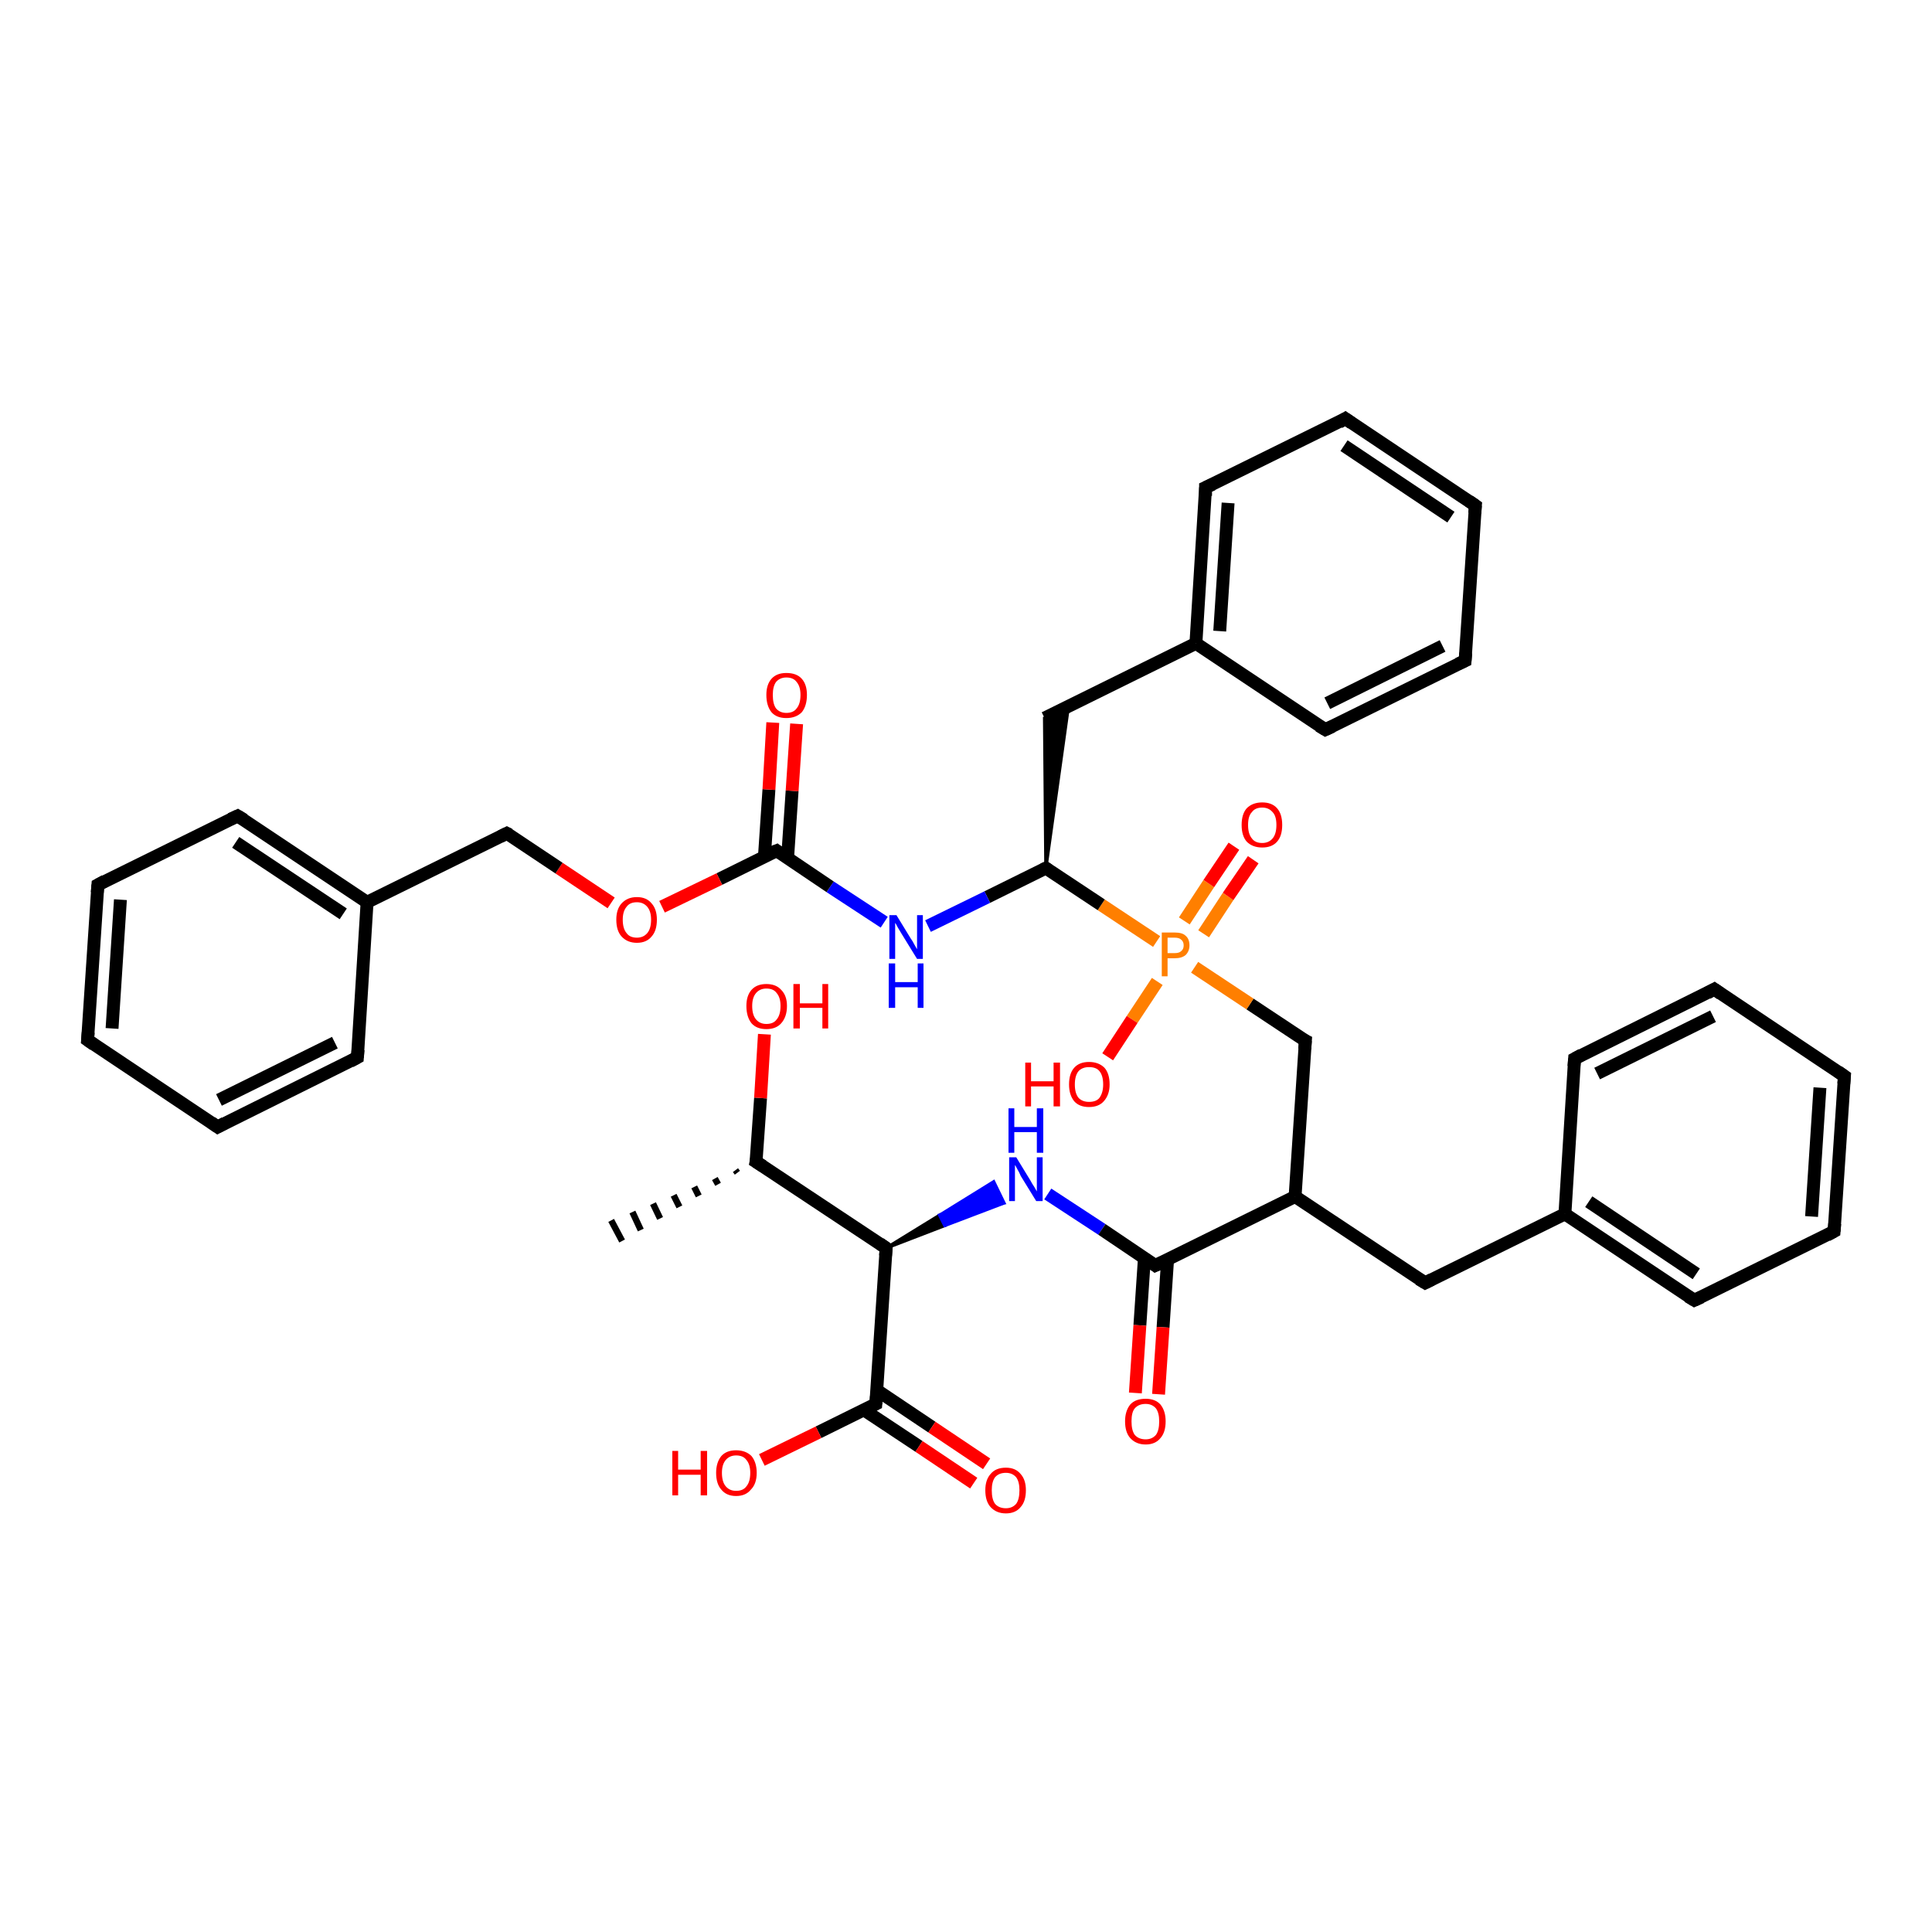 <?xml version='1.0' encoding='iso-8859-1'?>
<svg version='1.1' baseProfile='full'
              xmlns='http://www.w3.org/2000/svg'
                      xmlns:rdkit='http://www.rdkit.org/xml'
                      xmlns:xlink='http://www.w3.org/1999/xlink'
                  xml:space='preserve'
width='300px' height='300px' viewBox='0 0 300 300'>
<!-- END OF HEADER -->
<rect style='opacity:1.0;fill:#FFFFFF;stroke:none' width='300.0' height='300.0' x='0.0' y='0.0'> </rect>
<path class='bond-0 atom-1 atom-0' d='M 114.5,182.1 L 114.2,181.7' style='fill:none;fill-rule:evenodd;stroke:#000000;stroke-width:1.0px;stroke-linecap:butt;stroke-linejoin:miter;stroke-opacity:1' />
<path class='bond-0 atom-1 atom-0' d='M 111.5,183.9 L 111.0,183.0' style='fill:none;fill-rule:evenodd;stroke:#000000;stroke-width:1.0px;stroke-linecap:butt;stroke-linejoin:miter;stroke-opacity:1' />
<path class='bond-0 atom-1 atom-0' d='M 108.5,185.7 L 107.8,184.3' style='fill:none;fill-rule:evenodd;stroke:#000000;stroke-width:1.0px;stroke-linecap:butt;stroke-linejoin:miter;stroke-opacity:1' />
<path class='bond-0 atom-1 atom-0' d='M 105.5,187.4 L 104.6,185.6' style='fill:none;fill-rule:evenodd;stroke:#000000;stroke-width:1.0px;stroke-linecap:butt;stroke-linejoin:miter;stroke-opacity:1' />
<path class='bond-0 atom-1 atom-0' d='M 102.5,189.2 L 101.4,186.9' style='fill:none;fill-rule:evenodd;stroke:#000000;stroke-width:1.0px;stroke-linecap:butt;stroke-linejoin:miter;stroke-opacity:1' />
<path class='bond-0 atom-1 atom-0' d='M 99.5,191.0 L 98.2,188.2' style='fill:none;fill-rule:evenodd;stroke:#000000;stroke-width:1.0px;stroke-linecap:butt;stroke-linejoin:miter;stroke-opacity:1' />
<path class='bond-0 atom-1 atom-0' d='M 96.6,192.7 L 94.9,189.5' style='fill:none;fill-rule:evenodd;stroke:#000000;stroke-width:1.0px;stroke-linecap:butt;stroke-linejoin:miter;stroke-opacity:1' />
<path class='bond-1 atom-1 atom-2' d='M 117.4,180.4 L 118.1,170.5' style='fill:none;fill-rule:evenodd;stroke:#000000;stroke-width:2.0px;stroke-linecap:butt;stroke-linejoin:miter;stroke-opacity:1' />
<path class='bond-1 atom-1 atom-2' d='M 118.1,170.5 L 118.7,160.6' style='fill:none;fill-rule:evenodd;stroke:#FF0000;stroke-width:2.0px;stroke-linecap:butt;stroke-linejoin:miter;stroke-opacity:1' />
<path class='bond-2 atom-1 atom-3' d='M 117.4,180.4 L 137.6,193.8' style='fill:none;fill-rule:evenodd;stroke:#000000;stroke-width:2.0px;stroke-linecap:butt;stroke-linejoin:miter;stroke-opacity:1' />
<path class='bond-3 atom-3 atom-4' d='M 137.6,193.8 L 145.9,188.7 L 146.7,190.3 Z' style='fill:#000000;fill-rule:evenodd;fill-opacity:1;stroke:#000000;stroke-width:0.5px;stroke-linecap:butt;stroke-linejoin:miter;stroke-opacity:1;' />
<path class='bond-3 atom-3 atom-4' d='M 145.9,188.7 L 155.9,186.8 L 154.3,183.5 Z' style='fill:#0000FF;fill-rule:evenodd;fill-opacity:1;stroke:#0000FF;stroke-width:0.5px;stroke-linecap:butt;stroke-linejoin:miter;stroke-opacity:1;' />
<path class='bond-3 atom-3 atom-4' d='M 145.9,188.7 L 146.7,190.3 L 155.9,186.8 Z' style='fill:#0000FF;fill-rule:evenodd;fill-opacity:1;stroke:#0000FF;stroke-width:0.5px;stroke-linecap:butt;stroke-linejoin:miter;stroke-opacity:1;' />
<path class='bond-4 atom-4 atom-5' d='M 162.7,185.4 L 171.1,190.9' style='fill:none;fill-rule:evenodd;stroke:#0000FF;stroke-width:2.0px;stroke-linecap:butt;stroke-linejoin:miter;stroke-opacity:1' />
<path class='bond-4 atom-4 atom-5' d='M 171.1,190.9 L 179.4,196.5' style='fill:none;fill-rule:evenodd;stroke:#000000;stroke-width:2.0px;stroke-linecap:butt;stroke-linejoin:miter;stroke-opacity:1' />
<path class='bond-5 atom-5 atom-6' d='M 177.7,195.4 L 177.0,205.8' style='fill:none;fill-rule:evenodd;stroke:#000000;stroke-width:2.0px;stroke-linecap:butt;stroke-linejoin:miter;stroke-opacity:1' />
<path class='bond-5 atom-5 atom-6' d='M 177.0,205.8 L 176.3,216.3' style='fill:none;fill-rule:evenodd;stroke:#FF0000;stroke-width:2.0px;stroke-linecap:butt;stroke-linejoin:miter;stroke-opacity:1' />
<path class='bond-5 atom-5 atom-6' d='M 181.3,195.6 L 180.6,206.1' style='fill:none;fill-rule:evenodd;stroke:#000000;stroke-width:2.0px;stroke-linecap:butt;stroke-linejoin:miter;stroke-opacity:1' />
<path class='bond-5 atom-5 atom-6' d='M 180.6,206.1 L 179.9,216.5' style='fill:none;fill-rule:evenodd;stroke:#FF0000;stroke-width:2.0px;stroke-linecap:butt;stroke-linejoin:miter;stroke-opacity:1' />
<path class='bond-6 atom-5 atom-7' d='M 179.4,196.5 L 201.1,185.8' style='fill:none;fill-rule:evenodd;stroke:#000000;stroke-width:2.0px;stroke-linecap:butt;stroke-linejoin:miter;stroke-opacity:1' />
<path class='bond-7 atom-7 atom-8' d='M 201.1,185.8 L 221.3,199.2' style='fill:none;fill-rule:evenodd;stroke:#000000;stroke-width:2.0px;stroke-linecap:butt;stroke-linejoin:miter;stroke-opacity:1' />
<path class='bond-8 atom-8 atom-9' d='M 221.3,199.2 L 243.0,188.5' style='fill:none;fill-rule:evenodd;stroke:#000000;stroke-width:2.0px;stroke-linecap:butt;stroke-linejoin:miter;stroke-opacity:1' />
<path class='bond-9 atom-9 atom-10' d='M 243.0,188.5 L 263.1,201.9' style='fill:none;fill-rule:evenodd;stroke:#000000;stroke-width:2.0px;stroke-linecap:butt;stroke-linejoin:miter;stroke-opacity:1' />
<path class='bond-9 atom-9 atom-10' d='M 246.7,186.6 L 263.4,197.8' style='fill:none;fill-rule:evenodd;stroke:#000000;stroke-width:2.0px;stroke-linecap:butt;stroke-linejoin:miter;stroke-opacity:1' />
<path class='bond-10 atom-10 atom-11' d='M 263.1,201.9 L 284.8,191.2' style='fill:none;fill-rule:evenodd;stroke:#000000;stroke-width:2.0px;stroke-linecap:butt;stroke-linejoin:miter;stroke-opacity:1' />
<path class='bond-11 atom-11 atom-12' d='M 284.8,191.2 L 286.4,167.1' style='fill:none;fill-rule:evenodd;stroke:#000000;stroke-width:2.0px;stroke-linecap:butt;stroke-linejoin:miter;stroke-opacity:1' />
<path class='bond-11 atom-11 atom-12' d='M 281.3,188.9 L 282.6,168.9' style='fill:none;fill-rule:evenodd;stroke:#000000;stroke-width:2.0px;stroke-linecap:butt;stroke-linejoin:miter;stroke-opacity:1' />
<path class='bond-12 atom-12 atom-13' d='M 286.4,167.1 L 266.2,153.6' style='fill:none;fill-rule:evenodd;stroke:#000000;stroke-width:2.0px;stroke-linecap:butt;stroke-linejoin:miter;stroke-opacity:1' />
<path class='bond-13 atom-13 atom-14' d='M 266.2,153.6 L 244.5,164.4' style='fill:none;fill-rule:evenodd;stroke:#000000;stroke-width:2.0px;stroke-linecap:butt;stroke-linejoin:miter;stroke-opacity:1' />
<path class='bond-13 atom-13 atom-14' d='M 266.0,157.8 L 248.0,166.7' style='fill:none;fill-rule:evenodd;stroke:#000000;stroke-width:2.0px;stroke-linecap:butt;stroke-linejoin:miter;stroke-opacity:1' />
<path class='bond-14 atom-7 atom-15' d='M 201.1,185.8 L 202.7,161.6' style='fill:none;fill-rule:evenodd;stroke:#000000;stroke-width:2.0px;stroke-linecap:butt;stroke-linejoin:miter;stroke-opacity:1' />
<path class='bond-15 atom-15 atom-16' d='M 202.7,161.6 L 194.1,155.9' style='fill:none;fill-rule:evenodd;stroke:#000000;stroke-width:2.0px;stroke-linecap:butt;stroke-linejoin:miter;stroke-opacity:1' />
<path class='bond-15 atom-15 atom-16' d='M 194.1,155.9 L 185.5,150.2' style='fill:none;fill-rule:evenodd;stroke:#FF7F00;stroke-width:2.0px;stroke-linecap:butt;stroke-linejoin:miter;stroke-opacity:1' />
<path class='bond-16 atom-16 atom-17' d='M 179.7,152.4 L 175.8,158.3' style='fill:none;fill-rule:evenodd;stroke:#FF7F00;stroke-width:2.0px;stroke-linecap:butt;stroke-linejoin:miter;stroke-opacity:1' />
<path class='bond-16 atom-16 atom-17' d='M 175.8,158.3 L 172.0,164.1' style='fill:none;fill-rule:evenodd;stroke:#FF0000;stroke-width:2.0px;stroke-linecap:butt;stroke-linejoin:miter;stroke-opacity:1' />
<path class='bond-17 atom-16 atom-18' d='M 186.9,145.0 L 190.7,139.2' style='fill:none;fill-rule:evenodd;stroke:#FF7F00;stroke-width:2.0px;stroke-linecap:butt;stroke-linejoin:miter;stroke-opacity:1' />
<path class='bond-17 atom-16 atom-18' d='M 190.7,139.2 L 194.6,133.5' style='fill:none;fill-rule:evenodd;stroke:#FF0000;stroke-width:2.0px;stroke-linecap:butt;stroke-linejoin:miter;stroke-opacity:1' />
<path class='bond-17 atom-16 atom-18' d='M 183.9,143.0 L 187.7,137.2' style='fill:none;fill-rule:evenodd;stroke:#FF7F00;stroke-width:2.0px;stroke-linecap:butt;stroke-linejoin:miter;stroke-opacity:1' />
<path class='bond-17 atom-16 atom-18' d='M 187.7,137.2 L 191.6,131.4' style='fill:none;fill-rule:evenodd;stroke:#FF0000;stroke-width:2.0px;stroke-linecap:butt;stroke-linejoin:miter;stroke-opacity:1' />
<path class='bond-18 atom-16 atom-19' d='M 179.6,146.2 L 171.0,140.5' style='fill:none;fill-rule:evenodd;stroke:#FF7F00;stroke-width:2.0px;stroke-linecap:butt;stroke-linejoin:miter;stroke-opacity:1' />
<path class='bond-18 atom-16 atom-19' d='M 171.0,140.5 L 162.4,134.8' style='fill:none;fill-rule:evenodd;stroke:#000000;stroke-width:2.0px;stroke-linecap:butt;stroke-linejoin:miter;stroke-opacity:1' />
<path class='bond-19 atom-19 atom-20' d='M 162.4,134.8 L 162.2,111.5 L 165.9,109.7 Z' style='fill:#000000;fill-rule:evenodd;fill-opacity:1;stroke:#000000;stroke-width:0.5px;stroke-linecap:butt;stroke-linejoin:miter;stroke-opacity:1;' />
<path class='bond-20 atom-20 atom-21' d='M 162.2,111.5 L 185.7,99.9' style='fill:none;fill-rule:evenodd;stroke:#000000;stroke-width:2.0px;stroke-linecap:butt;stroke-linejoin:miter;stroke-opacity:1' />
<path class='bond-21 atom-21 atom-22' d='M 185.7,99.9 L 187.2,75.7' style='fill:none;fill-rule:evenodd;stroke:#000000;stroke-width:2.0px;stroke-linecap:butt;stroke-linejoin:miter;stroke-opacity:1' />
<path class='bond-21 atom-21 atom-22' d='M 189.4,98.0 L 190.7,78.1' style='fill:none;fill-rule:evenodd;stroke:#000000;stroke-width:2.0px;stroke-linecap:butt;stroke-linejoin:miter;stroke-opacity:1' />
<path class='bond-22 atom-22 atom-23' d='M 187.2,75.7 L 208.9,65.0' style='fill:none;fill-rule:evenodd;stroke:#000000;stroke-width:2.0px;stroke-linecap:butt;stroke-linejoin:miter;stroke-opacity:1' />
<path class='bond-23 atom-23 atom-24' d='M 208.9,65.0 L 229.1,78.5' style='fill:none;fill-rule:evenodd;stroke:#000000;stroke-width:2.0px;stroke-linecap:butt;stroke-linejoin:miter;stroke-opacity:1' />
<path class='bond-23 atom-23 atom-24' d='M 208.7,69.2 L 225.3,80.3' style='fill:none;fill-rule:evenodd;stroke:#000000;stroke-width:2.0px;stroke-linecap:butt;stroke-linejoin:miter;stroke-opacity:1' />
<path class='bond-24 atom-24 atom-25' d='M 229.1,78.5 L 227.5,102.6' style='fill:none;fill-rule:evenodd;stroke:#000000;stroke-width:2.0px;stroke-linecap:butt;stroke-linejoin:miter;stroke-opacity:1' />
<path class='bond-25 atom-25 atom-26' d='M 227.5,102.6 L 205.8,113.3' style='fill:none;fill-rule:evenodd;stroke:#000000;stroke-width:2.0px;stroke-linecap:butt;stroke-linejoin:miter;stroke-opacity:1' />
<path class='bond-25 atom-25 atom-26' d='M 224.0,100.3 L 206.1,109.2' style='fill:none;fill-rule:evenodd;stroke:#000000;stroke-width:2.0px;stroke-linecap:butt;stroke-linejoin:miter;stroke-opacity:1' />
<path class='bond-26 atom-19 atom-27' d='M 162.4,134.8 L 153.3,139.3' style='fill:none;fill-rule:evenodd;stroke:#000000;stroke-width:2.0px;stroke-linecap:butt;stroke-linejoin:miter;stroke-opacity:1' />
<path class='bond-26 atom-19 atom-27' d='M 153.3,139.3 L 144.1,143.8' style='fill:none;fill-rule:evenodd;stroke:#0000FF;stroke-width:2.0px;stroke-linecap:butt;stroke-linejoin:miter;stroke-opacity:1' />
<path class='bond-27 atom-27 atom-28' d='M 137.3,143.2 L 128.9,137.7' style='fill:none;fill-rule:evenodd;stroke:#0000FF;stroke-width:2.0px;stroke-linecap:butt;stroke-linejoin:miter;stroke-opacity:1' />
<path class='bond-27 atom-27 atom-28' d='M 128.9,137.7 L 120.6,132.1' style='fill:none;fill-rule:evenodd;stroke:#000000;stroke-width:2.0px;stroke-linecap:butt;stroke-linejoin:miter;stroke-opacity:1' />
<path class='bond-28 atom-28 atom-29' d='M 122.3,133.2 L 123.0,122.8' style='fill:none;fill-rule:evenodd;stroke:#000000;stroke-width:2.0px;stroke-linecap:butt;stroke-linejoin:miter;stroke-opacity:1' />
<path class='bond-28 atom-28 atom-29' d='M 123.0,122.8 L 123.7,112.4' style='fill:none;fill-rule:evenodd;stroke:#FF0000;stroke-width:2.0px;stroke-linecap:butt;stroke-linejoin:miter;stroke-opacity:1' />
<path class='bond-28 atom-28 atom-29' d='M 118.7,133.0 L 119.4,122.6' style='fill:none;fill-rule:evenodd;stroke:#000000;stroke-width:2.0px;stroke-linecap:butt;stroke-linejoin:miter;stroke-opacity:1' />
<path class='bond-28 atom-28 atom-29' d='M 119.4,122.6 L 120.0,112.2' style='fill:none;fill-rule:evenodd;stroke:#FF0000;stroke-width:2.0px;stroke-linecap:butt;stroke-linejoin:miter;stroke-opacity:1' />
<path class='bond-29 atom-28 atom-30' d='M 120.6,132.1 L 111.7,136.5' style='fill:none;fill-rule:evenodd;stroke:#000000;stroke-width:2.0px;stroke-linecap:butt;stroke-linejoin:miter;stroke-opacity:1' />
<path class='bond-29 atom-28 atom-30' d='M 111.7,136.5 L 102.8,140.8' style='fill:none;fill-rule:evenodd;stroke:#FF0000;stroke-width:2.0px;stroke-linecap:butt;stroke-linejoin:miter;stroke-opacity:1' />
<path class='bond-30 atom-30 atom-31' d='M 94.9,140.2 L 86.8,134.8' style='fill:none;fill-rule:evenodd;stroke:#FF0000;stroke-width:2.0px;stroke-linecap:butt;stroke-linejoin:miter;stroke-opacity:1' />
<path class='bond-30 atom-30 atom-31' d='M 86.8,134.8 L 78.7,129.4' style='fill:none;fill-rule:evenodd;stroke:#000000;stroke-width:2.0px;stroke-linecap:butt;stroke-linejoin:miter;stroke-opacity:1' />
<path class='bond-31 atom-31 atom-32' d='M 78.7,129.4 L 57.0,140.1' style='fill:none;fill-rule:evenodd;stroke:#000000;stroke-width:2.0px;stroke-linecap:butt;stroke-linejoin:miter;stroke-opacity:1' />
<path class='bond-32 atom-32 atom-33' d='M 57.0,140.1 L 36.9,126.7' style='fill:none;fill-rule:evenodd;stroke:#000000;stroke-width:2.0px;stroke-linecap:butt;stroke-linejoin:miter;stroke-opacity:1' />
<path class='bond-32 atom-32 atom-33' d='M 53.3,141.9 L 36.6,130.8' style='fill:none;fill-rule:evenodd;stroke:#000000;stroke-width:2.0px;stroke-linecap:butt;stroke-linejoin:miter;stroke-opacity:1' />
<path class='bond-33 atom-33 atom-34' d='M 36.9,126.7 L 15.2,137.4' style='fill:none;fill-rule:evenodd;stroke:#000000;stroke-width:2.0px;stroke-linecap:butt;stroke-linejoin:miter;stroke-opacity:1' />
<path class='bond-34 atom-34 atom-35' d='M 15.2,137.4 L 13.6,161.5' style='fill:none;fill-rule:evenodd;stroke:#000000;stroke-width:2.0px;stroke-linecap:butt;stroke-linejoin:miter;stroke-opacity:1' />
<path class='bond-34 atom-34 atom-35' d='M 18.7,139.7 L 17.4,159.7' style='fill:none;fill-rule:evenodd;stroke:#000000;stroke-width:2.0px;stroke-linecap:butt;stroke-linejoin:miter;stroke-opacity:1' />
<path class='bond-35 atom-35 atom-36' d='M 13.6,161.5 L 33.8,175.0' style='fill:none;fill-rule:evenodd;stroke:#000000;stroke-width:2.0px;stroke-linecap:butt;stroke-linejoin:miter;stroke-opacity:1' />
<path class='bond-36 atom-36 atom-37' d='M 33.8,175.0 L 55.5,164.2' style='fill:none;fill-rule:evenodd;stroke:#000000;stroke-width:2.0px;stroke-linecap:butt;stroke-linejoin:miter;stroke-opacity:1' />
<path class='bond-36 atom-36 atom-37' d='M 34.0,170.8 L 52.0,161.9' style='fill:none;fill-rule:evenodd;stroke:#000000;stroke-width:2.0px;stroke-linecap:butt;stroke-linejoin:miter;stroke-opacity:1' />
<path class='bond-37 atom-3 atom-38' d='M 137.6,193.8 L 136.0,218.0' style='fill:none;fill-rule:evenodd;stroke:#000000;stroke-width:2.0px;stroke-linecap:butt;stroke-linejoin:miter;stroke-opacity:1' />
<path class='bond-38 atom-38 atom-39' d='M 136.0,218.0 L 127.1,222.4' style='fill:none;fill-rule:evenodd;stroke:#000000;stroke-width:2.0px;stroke-linecap:butt;stroke-linejoin:miter;stroke-opacity:1' />
<path class='bond-38 atom-38 atom-39' d='M 127.1,222.4 L 118.3,226.7' style='fill:none;fill-rule:evenodd;stroke:#FF0000;stroke-width:2.0px;stroke-linecap:butt;stroke-linejoin:miter;stroke-opacity:1' />
<path class='bond-39 atom-38 atom-40' d='M 134.1,218.9 L 142.7,224.6' style='fill:none;fill-rule:evenodd;stroke:#000000;stroke-width:2.0px;stroke-linecap:butt;stroke-linejoin:miter;stroke-opacity:1' />
<path class='bond-39 atom-38 atom-40' d='M 142.7,224.6 L 151.2,230.3' style='fill:none;fill-rule:evenodd;stroke:#FF0000;stroke-width:2.0px;stroke-linecap:butt;stroke-linejoin:miter;stroke-opacity:1' />
<path class='bond-39 atom-38 atom-40' d='M 136.2,215.9 L 144.7,221.6' style='fill:none;fill-rule:evenodd;stroke:#000000;stroke-width:2.0px;stroke-linecap:butt;stroke-linejoin:miter;stroke-opacity:1' />
<path class='bond-39 atom-38 atom-40' d='M 144.7,221.6 L 153.2,227.3' style='fill:none;fill-rule:evenodd;stroke:#FF0000;stroke-width:2.0px;stroke-linecap:butt;stroke-linejoin:miter;stroke-opacity:1' />
<path class='bond-40 atom-14 atom-9' d='M 244.5,164.4 L 243.0,188.5' style='fill:none;fill-rule:evenodd;stroke:#000000;stroke-width:2.0px;stroke-linecap:butt;stroke-linejoin:miter;stroke-opacity:1' />
<path class='bond-41 atom-26 atom-21' d='M 205.8,113.3 L 185.7,99.9' style='fill:none;fill-rule:evenodd;stroke:#000000;stroke-width:2.0px;stroke-linecap:butt;stroke-linejoin:miter;stroke-opacity:1' />
<path class='bond-42 atom-37 atom-32' d='M 55.5,164.2 L 57.0,140.1' style='fill:none;fill-rule:evenodd;stroke:#000000;stroke-width:2.0px;stroke-linecap:butt;stroke-linejoin:miter;stroke-opacity:1' />
<path d='M 117.5,179.9 L 117.4,180.4 L 118.5,181.1' style='fill:none;stroke:#000000;stroke-width:2.0px;stroke-linecap:butt;stroke-linejoin:miter;stroke-opacity:1;' />
<path d='M 136.6,193.1 L 137.6,193.8 L 137.5,195.0' style='fill:none;stroke:#000000;stroke-width:2.0px;stroke-linecap:butt;stroke-linejoin:miter;stroke-opacity:1;' />
<path d='M 179.0,196.2 L 179.4,196.5 L 180.5,196.0' style='fill:none;stroke:#000000;stroke-width:2.0px;stroke-linecap:butt;stroke-linejoin:miter;stroke-opacity:1;' />
<path d='M 220.3,198.6 L 221.3,199.2 L 222.3,198.7' style='fill:none;stroke:#000000;stroke-width:2.0px;stroke-linecap:butt;stroke-linejoin:miter;stroke-opacity:1;' />
<path d='M 262.1,201.3 L 263.1,201.9 L 264.2,201.4' style='fill:none;stroke:#000000;stroke-width:2.0px;stroke-linecap:butt;stroke-linejoin:miter;stroke-opacity:1;' />
<path d='M 283.7,191.8 L 284.8,191.2 L 284.9,190.0' style='fill:none;stroke:#000000;stroke-width:2.0px;stroke-linecap:butt;stroke-linejoin:miter;stroke-opacity:1;' />
<path d='M 286.3,168.3 L 286.4,167.1 L 285.4,166.4' style='fill:none;stroke:#000000;stroke-width:2.0px;stroke-linecap:butt;stroke-linejoin:miter;stroke-opacity:1;' />
<path d='M 267.2,154.3 L 266.2,153.6 L 265.1,154.2' style='fill:none;stroke:#000000;stroke-width:2.0px;stroke-linecap:butt;stroke-linejoin:miter;stroke-opacity:1;' />
<path d='M 245.6,163.8 L 244.5,164.4 L 244.4,165.6' style='fill:none;stroke:#000000;stroke-width:2.0px;stroke-linecap:butt;stroke-linejoin:miter;stroke-opacity:1;' />
<path d='M 202.6,162.9 L 202.7,161.6 L 202.3,161.4' style='fill:none;stroke:#000000;stroke-width:2.0px;stroke-linecap:butt;stroke-linejoin:miter;stroke-opacity:1;' />
<path d='M 162.8,135.1 L 162.4,134.8 L 162.0,135.0' style='fill:none;stroke:#000000;stroke-width:2.0px;stroke-linecap:butt;stroke-linejoin:miter;stroke-opacity:1;' />
<path d='M 187.2,77.0 L 187.2,75.7 L 188.3,75.2' style='fill:none;stroke:#000000;stroke-width:2.0px;stroke-linecap:butt;stroke-linejoin:miter;stroke-opacity:1;' />
<path d='M 207.9,65.6 L 208.9,65.0 L 209.9,65.7' style='fill:none;stroke:#000000;stroke-width:2.0px;stroke-linecap:butt;stroke-linejoin:miter;stroke-opacity:1;' />
<path d='M 228.1,77.8 L 229.1,78.5 L 229.0,79.7' style='fill:none;stroke:#000000;stroke-width:2.0px;stroke-linecap:butt;stroke-linejoin:miter;stroke-opacity:1;' />
<path d='M 227.6,101.4 L 227.5,102.6 L 226.4,103.1' style='fill:none;stroke:#000000;stroke-width:2.0px;stroke-linecap:butt;stroke-linejoin:miter;stroke-opacity:1;' />
<path d='M 206.9,112.8 L 205.8,113.3 L 204.8,112.7' style='fill:none;stroke:#000000;stroke-width:2.0px;stroke-linecap:butt;stroke-linejoin:miter;stroke-opacity:1;' />
<path d='M 121.0,132.4 L 120.6,132.1 L 120.1,132.3' style='fill:none;stroke:#000000;stroke-width:2.0px;stroke-linecap:butt;stroke-linejoin:miter;stroke-opacity:1;' />
<path d='M 79.1,129.6 L 78.7,129.4 L 77.7,129.9' style='fill:none;stroke:#000000;stroke-width:2.0px;stroke-linecap:butt;stroke-linejoin:miter;stroke-opacity:1;' />
<path d='M 37.9,127.3 L 36.9,126.7 L 35.8,127.2' style='fill:none;stroke:#000000;stroke-width:2.0px;stroke-linecap:butt;stroke-linejoin:miter;stroke-opacity:1;' />
<path d='M 16.3,136.8 L 15.2,137.4 L 15.1,138.6' style='fill:none;stroke:#000000;stroke-width:2.0px;stroke-linecap:butt;stroke-linejoin:miter;stroke-opacity:1;' />
<path d='M 13.7,160.3 L 13.6,161.5 L 14.6,162.2' style='fill:none;stroke:#000000;stroke-width:2.0px;stroke-linecap:butt;stroke-linejoin:miter;stroke-opacity:1;' />
<path d='M 32.8,174.3 L 33.8,175.0 L 34.9,174.4' style='fill:none;stroke:#000000;stroke-width:2.0px;stroke-linecap:butt;stroke-linejoin:miter;stroke-opacity:1;' />
<path d='M 54.4,164.8 L 55.5,164.2 L 55.6,163.0' style='fill:none;stroke:#000000;stroke-width:2.0px;stroke-linecap:butt;stroke-linejoin:miter;stroke-opacity:1;' />
<path d='M 136.1,216.8 L 136.0,218.0 L 135.6,218.2' style='fill:none;stroke:#000000;stroke-width:2.0px;stroke-linecap:butt;stroke-linejoin:miter;stroke-opacity:1;' />
<path class='atom-2' d='M 115.9 156.2
Q 115.9 154.6, 116.7 153.7
Q 117.5 152.8, 119.0 152.8
Q 120.5 152.8, 121.3 153.7
Q 122.2 154.6, 122.2 156.2
Q 122.2 157.9, 121.3 158.9
Q 120.5 159.8, 119.0 159.8
Q 117.5 159.8, 116.7 158.9
Q 115.9 157.9, 115.9 156.2
M 119.0 159.0
Q 120.1 159.0, 120.6 158.3
Q 121.2 157.6, 121.2 156.2
Q 121.2 154.9, 120.6 154.2
Q 120.1 153.5, 119.0 153.5
Q 118.0 153.5, 117.4 154.2
Q 116.8 154.9, 116.8 156.2
Q 116.8 157.6, 117.4 158.3
Q 118.0 159.0, 119.0 159.0
' fill='#FF0000'/>
<path class='atom-2' d='M 123.2 152.8
L 124.2 152.8
L 124.2 155.8
L 127.7 155.8
L 127.7 152.8
L 128.6 152.8
L 128.6 159.7
L 127.7 159.7
L 127.7 156.5
L 124.2 156.5
L 124.2 159.7
L 123.2 159.7
L 123.2 152.8
' fill='#FF0000'/>
<path class='atom-4' d='M 157.8 179.7
L 160.0 183.3
Q 160.2 183.7, 160.6 184.3
Q 161.0 185.0, 161.0 185.0
L 161.0 179.7
L 161.9 179.7
L 161.9 186.5
L 160.9 186.5
L 158.5 182.6
Q 158.3 182.1, 158.0 181.6
Q 157.7 181.0, 157.6 180.9
L 157.6 186.5
L 156.7 186.5
L 156.7 179.7
L 157.8 179.7
' fill='#0000FF'/>
<path class='atom-4' d='M 156.6 172.1
L 157.5 172.1
L 157.5 175.0
L 161.0 175.0
L 161.0 172.1
L 162.0 172.1
L 162.0 179.0
L 161.0 179.0
L 161.0 175.8
L 157.5 175.8
L 157.5 179.0
L 156.6 179.0
L 156.6 172.1
' fill='#0000FF'/>
<path class='atom-6' d='M 174.7 220.7
Q 174.7 219.1, 175.5 218.1
Q 176.3 217.2, 177.9 217.2
Q 179.4 217.2, 180.2 218.1
Q 181.0 219.1, 181.0 220.7
Q 181.0 222.4, 180.2 223.3
Q 179.4 224.3, 177.9 224.3
Q 176.4 224.3, 175.5 223.3
Q 174.7 222.4, 174.7 220.7
M 177.9 223.5
Q 178.9 223.5, 179.5 222.8
Q 180.0 222.1, 180.0 220.7
Q 180.0 219.4, 179.5 218.7
Q 178.9 218.0, 177.9 218.0
Q 176.8 218.0, 176.2 218.7
Q 175.7 219.3, 175.7 220.7
Q 175.7 222.1, 176.2 222.8
Q 176.8 223.5, 177.9 223.5
' fill='#FF0000'/>
<path class='atom-16' d='M 182.4 144.8
Q 183.6 144.8, 184.1 145.3
Q 184.7 145.8, 184.7 146.8
Q 184.7 147.7, 184.1 148.3
Q 183.5 148.8, 182.4 148.8
L 181.3 148.8
L 181.3 151.6
L 180.4 151.6
L 180.4 144.8
L 182.4 144.8
M 182.4 148.0
Q 183.1 148.0, 183.4 147.7
Q 183.8 147.4, 183.8 146.8
Q 183.8 146.2, 183.4 145.9
Q 183.1 145.6, 182.4 145.6
L 181.3 145.6
L 181.3 148.0
L 182.4 148.0
' fill='#FF7F00'/>
<path class='atom-17' d='M 159.2 165.0
L 160.1 165.0
L 160.1 167.9
L 163.6 167.9
L 163.6 165.0
L 164.6 165.0
L 164.6 171.8
L 163.6 171.8
L 163.6 168.7
L 160.1 168.7
L 160.1 171.8
L 159.2 171.8
L 159.2 165.0
' fill='#FF0000'/>
<path class='atom-17' d='M 166.0 168.4
Q 166.0 166.7, 166.8 165.8
Q 167.6 164.9, 169.1 164.9
Q 170.6 164.9, 171.5 165.8
Q 172.3 166.7, 172.3 168.4
Q 172.3 170.0, 171.4 171.0
Q 170.6 171.9, 169.1 171.9
Q 167.6 171.9, 166.8 171.0
Q 166.0 170.0, 166.0 168.4
M 169.1 171.1
Q 170.2 171.1, 170.7 170.5
Q 171.3 169.7, 171.3 168.4
Q 171.3 167.0, 170.7 166.3
Q 170.2 165.7, 169.1 165.7
Q 168.1 165.7, 167.5 166.3
Q 166.9 167.0, 166.9 168.4
Q 166.9 169.8, 167.5 170.5
Q 168.1 171.1, 169.1 171.1
' fill='#FF0000'/>
<path class='atom-18' d='M 192.8 128.1
Q 192.8 126.4, 193.6 125.5
Q 194.5 124.6, 196.0 124.6
Q 197.5 124.6, 198.3 125.5
Q 199.1 126.4, 199.1 128.1
Q 199.1 129.8, 198.3 130.7
Q 197.5 131.6, 196.0 131.6
Q 194.5 131.6, 193.6 130.7
Q 192.8 129.8, 192.8 128.1
M 196.0 130.9
Q 197.0 130.9, 197.6 130.2
Q 198.2 129.5, 198.2 128.1
Q 198.2 126.7, 197.6 126.1
Q 197.0 125.4, 196.0 125.4
Q 194.9 125.4, 194.4 126.1
Q 193.8 126.7, 193.8 128.1
Q 193.8 129.5, 194.4 130.2
Q 194.9 130.9, 196.0 130.9
' fill='#FF0000'/>
<path class='atom-27' d='M 139.2 142.1
L 141.4 145.7
Q 141.7 146.1, 142.0 146.7
Q 142.4 147.4, 142.4 147.4
L 142.4 142.1
L 143.3 142.1
L 143.3 148.9
L 142.4 148.9
L 140.0 145.0
Q 139.7 144.5, 139.4 144.0
Q 139.1 143.4, 139.0 143.3
L 139.0 148.9
L 138.1 148.9
L 138.1 142.1
L 139.2 142.1
' fill='#0000FF'/>
<path class='atom-27' d='M 138.0 149.6
L 139.0 149.6
L 139.0 152.5
L 142.5 152.5
L 142.5 149.6
L 143.4 149.6
L 143.4 156.5
L 142.5 156.5
L 142.5 153.3
L 139.0 153.3
L 139.0 156.5
L 138.0 156.5
L 138.0 149.6
' fill='#0000FF'/>
<path class='atom-29' d='M 119.0 107.9
Q 119.0 106.3, 119.8 105.4
Q 120.6 104.5, 122.1 104.5
Q 123.7 104.5, 124.5 105.4
Q 125.3 106.3, 125.3 107.9
Q 125.3 109.6, 124.5 110.6
Q 123.6 111.5, 122.1 111.5
Q 120.6 111.5, 119.8 110.6
Q 119.0 109.6, 119.0 107.9
M 122.1 110.7
Q 123.2 110.7, 123.7 110.0
Q 124.3 109.3, 124.3 107.9
Q 124.3 106.6, 123.7 105.9
Q 123.2 105.2, 122.1 105.2
Q 121.1 105.2, 120.5 105.9
Q 120.0 106.6, 120.0 107.9
Q 120.0 109.3, 120.5 110.0
Q 121.1 110.7, 122.1 110.7
' fill='#FF0000'/>
<path class='atom-30' d='M 95.7 142.8
Q 95.7 141.2, 96.5 140.3
Q 97.4 139.3, 98.9 139.3
Q 100.4 139.3, 101.2 140.3
Q 102.0 141.2, 102.0 142.8
Q 102.0 144.5, 101.2 145.4
Q 100.4 146.4, 98.9 146.4
Q 97.4 146.4, 96.5 145.4
Q 95.7 144.5, 95.7 142.8
M 98.9 145.6
Q 99.9 145.6, 100.5 144.9
Q 101.1 144.2, 101.1 142.8
Q 101.1 141.5, 100.5 140.8
Q 99.9 140.1, 98.9 140.1
Q 97.8 140.1, 97.3 140.8
Q 96.7 141.5, 96.7 142.8
Q 96.7 144.2, 97.3 144.9
Q 97.8 145.6, 98.9 145.6
' fill='#FF0000'/>
<path class='atom-39' d='M 104.4 225.3
L 105.3 225.3
L 105.3 228.2
L 108.8 228.2
L 108.8 225.3
L 109.8 225.3
L 109.8 232.2
L 108.8 232.2
L 108.8 229.0
L 105.3 229.0
L 105.3 232.2
L 104.4 232.2
L 104.4 225.3
' fill='#FF0000'/>
<path class='atom-39' d='M 111.2 228.7
Q 111.2 227.1, 112.0 226.1
Q 112.8 225.2, 114.3 225.2
Q 115.8 225.2, 116.7 226.1
Q 117.5 227.1, 117.5 228.7
Q 117.5 230.4, 116.6 231.3
Q 115.8 232.3, 114.3 232.3
Q 112.8 232.3, 112.0 231.3
Q 111.2 230.4, 111.2 228.7
M 114.3 231.5
Q 115.4 231.5, 115.9 230.8
Q 116.5 230.1, 116.5 228.7
Q 116.5 227.4, 115.9 226.7
Q 115.4 226.0, 114.3 226.0
Q 113.3 226.0, 112.7 226.7
Q 112.1 227.4, 112.1 228.7
Q 112.1 230.1, 112.7 230.8
Q 113.3 231.5, 114.3 231.5
' fill='#FF0000'/>
<path class='atom-40' d='M 153.0 231.4
Q 153.0 229.8, 153.8 228.9
Q 154.6 227.9, 156.2 227.9
Q 157.7 227.9, 158.5 228.9
Q 159.3 229.8, 159.3 231.4
Q 159.3 233.1, 158.5 234.0
Q 157.7 235.0, 156.2 235.0
Q 154.7 235.0, 153.8 234.0
Q 153.0 233.1, 153.0 231.4
M 156.2 234.2
Q 157.2 234.2, 157.8 233.5
Q 158.3 232.8, 158.3 231.4
Q 158.3 230.1, 157.8 229.4
Q 157.2 228.7, 156.2 228.7
Q 155.1 228.7, 154.5 229.4
Q 154.0 230.1, 154.0 231.4
Q 154.0 232.8, 154.5 233.5
Q 155.1 234.2, 156.2 234.2
' fill='#FF0000'/>
</svg>
